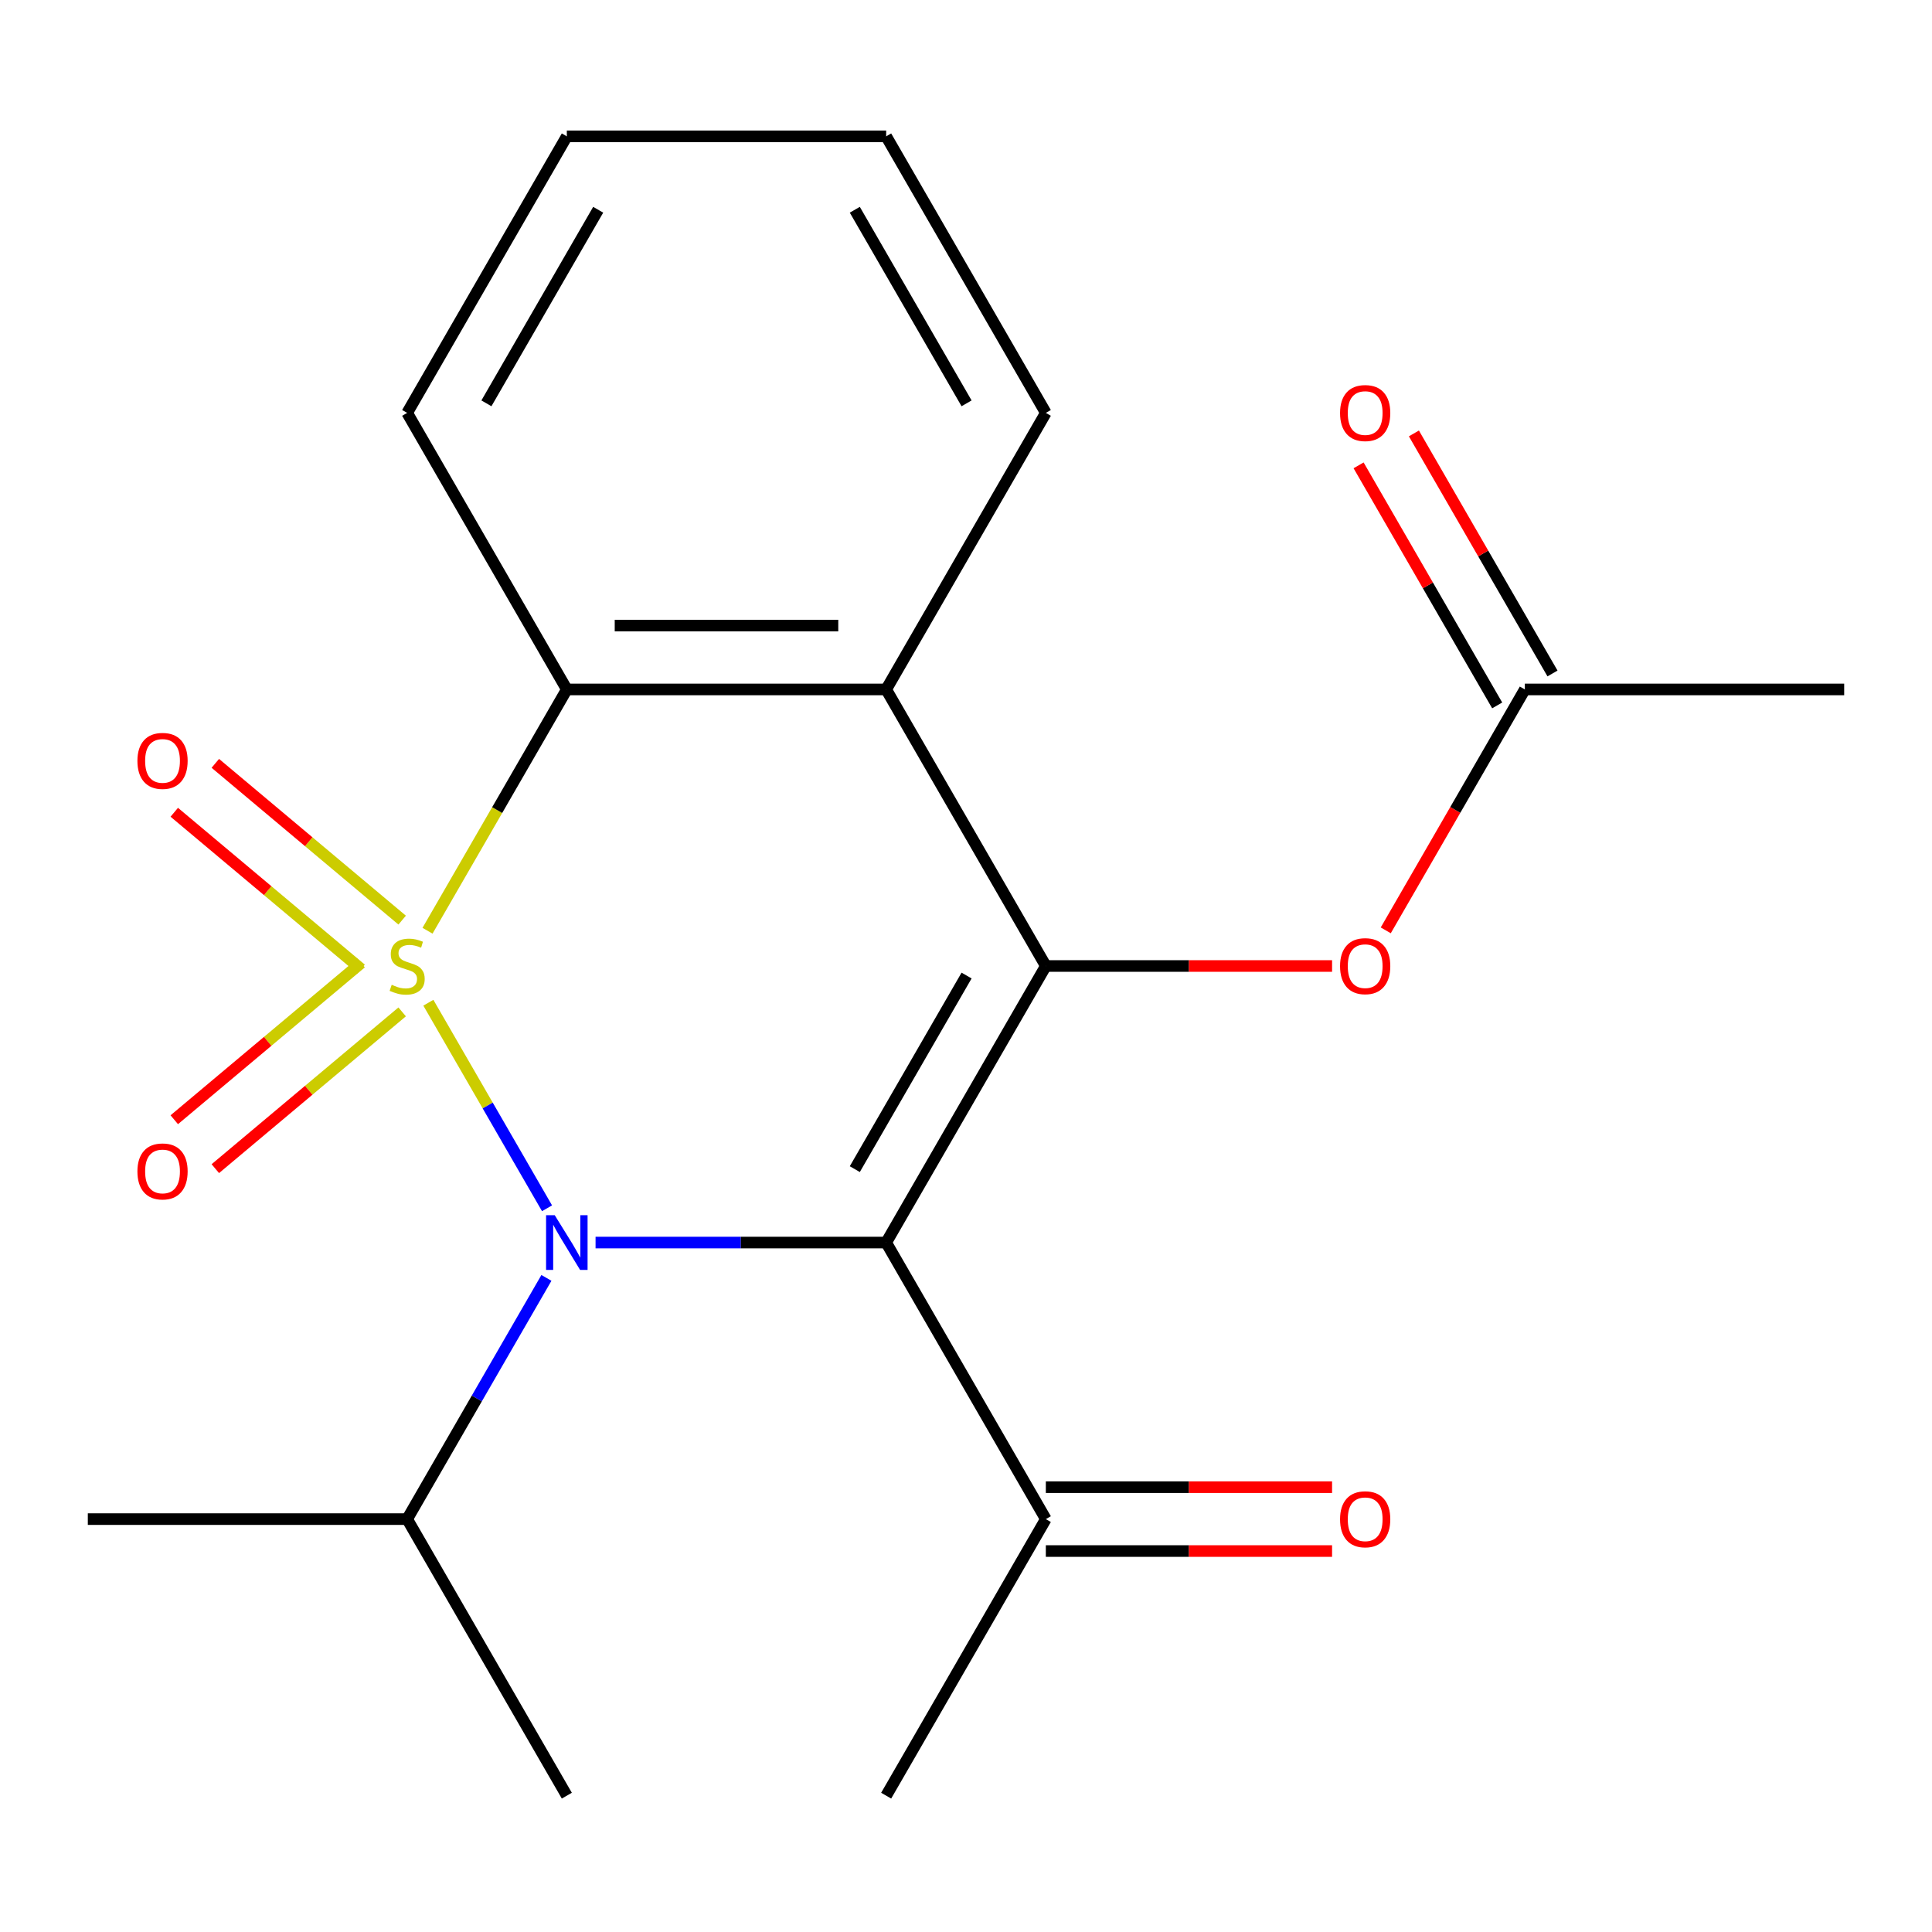 <?xml version='1.0' encoding='iso-8859-1'?>
<svg version='1.1' baseProfile='full'
              xmlns='http://www.w3.org/2000/svg'
                      xmlns:rdkit='http://www.rdkit.org/xml'
                      xmlns:xlink='http://www.w3.org/1999/xlink'
                  xml:space='preserve'
width='1000px' height='1000px' viewBox='0 0 1000 1000'>
<!-- END OF HEADER -->
<rect style='opacity:1.0;fill:#FFFFFF;stroke:none' width='1000' height='1000' x='0' y='0'> </rect>
<path class='bond-0' d='M 221.721,519.012 L 252.432,572.207' style='fill:none;fill-rule:evenodd;stroke:#CCCC00;stroke-width:6px;stroke-linecap:butt;stroke-linejoin:miter;stroke-opacity:1' />
<path class='bond-0' d='M 252.432,572.207 L 283.144,625.401' style='fill:none;fill-rule:evenodd;stroke:#0000FF;stroke-width:6px;stroke-linecap:butt;stroke-linejoin:miter;stroke-opacity:1' />
<path class='bond-3' d='M 221.282,481.748 L 257.335,419.302' style='fill:none;fill-rule:evenodd;stroke:#CCCC00;stroke-width:6px;stroke-linecap:butt;stroke-linejoin:miter;stroke-opacity:1' />
<path class='bond-3' d='M 257.335,419.302 L 293.388,356.855' style='fill:none;fill-rule:evenodd;stroke:#000000;stroke-width:6px;stroke-linecap:butt;stroke-linejoin:miter;stroke-opacity:1' />
<path class='bond-5' d='M 208.156,476.252 L 159.803,435.679' style='fill:none;fill-rule:evenodd;stroke:#CCCC00;stroke-width:6px;stroke-linecap:butt;stroke-linejoin:miter;stroke-opacity:1' />
<path class='bond-5' d='M 159.803,435.679 L 111.451,395.106' style='fill:none;fill-rule:evenodd;stroke:#FF0000;stroke-width:6px;stroke-linecap:butt;stroke-linejoin:miter;stroke-opacity:1' />
<path class='bond-5' d='M 186.907,501.576 L 138.554,461.003' style='fill:none;fill-rule:evenodd;stroke:#CCCC00;stroke-width:6px;stroke-linecap:butt;stroke-linejoin:miter;stroke-opacity:1' />
<path class='bond-5' d='M 138.554,461.003 L 90.201,420.43' style='fill:none;fill-rule:evenodd;stroke:#FF0000;stroke-width:6px;stroke-linecap:butt;stroke-linejoin:miter;stroke-opacity:1' />
<path class='bond-6' d='M 186.907,498.424 L 138.554,538.997' style='fill:none;fill-rule:evenodd;stroke:#CCCC00;stroke-width:6px;stroke-linecap:butt;stroke-linejoin:miter;stroke-opacity:1' />
<path class='bond-6' d='M 138.554,538.997 L 90.201,579.57' style='fill:none;fill-rule:evenodd;stroke:#FF0000;stroke-width:6px;stroke-linecap:butt;stroke-linejoin:miter;stroke-opacity:1' />
<path class='bond-6' d='M 208.156,523.748 L 159.803,564.321' style='fill:none;fill-rule:evenodd;stroke:#CCCC00;stroke-width:6px;stroke-linecap:butt;stroke-linejoin:miter;stroke-opacity:1' />
<path class='bond-6' d='M 159.803,564.321 L 111.451,604.894' style='fill:none;fill-rule:evenodd;stroke:#FF0000;stroke-width:6px;stroke-linecap:butt;stroke-linejoin:miter;stroke-opacity:1' />
<path class='bond-1' d='M 308.261,643.145 L 383.469,643.145' style='fill:none;fill-rule:evenodd;stroke:#0000FF;stroke-width:6px;stroke-linecap:butt;stroke-linejoin:miter;stroke-opacity:1' />
<path class='bond-1' d='M 383.469,643.145 L 458.678,643.145' style='fill:none;fill-rule:evenodd;stroke:#000000;stroke-width:6px;stroke-linecap:butt;stroke-linejoin:miter;stroke-opacity:1' />
<path class='bond-10' d='M 282.827,661.437 L 246.786,723.863' style='fill:none;fill-rule:evenodd;stroke:#0000FF;stroke-width:6px;stroke-linecap:butt;stroke-linejoin:miter;stroke-opacity:1' />
<path class='bond-10' d='M 246.786,723.863 L 210.744,786.289' style='fill:none;fill-rule:evenodd;stroke:#000000;stroke-width:6px;stroke-linecap:butt;stroke-linejoin:miter;stroke-opacity:1' />
<path class='bond-8' d='M 458.678,643.145 L 541.322,786.289' style='fill:none;fill-rule:evenodd;stroke:#000000;stroke-width:6px;stroke-linecap:butt;stroke-linejoin:miter;stroke-opacity:1' />
<path class='bond-21' d='M 458.678,643.145 L 541.322,500' style='fill:none;fill-rule:evenodd;stroke:#000000;stroke-width:6px;stroke-linecap:butt;stroke-linejoin:miter;stroke-opacity:1' />
<path class='bond-21' d='M 442.445,605.144 L 500.297,504.943' style='fill:none;fill-rule:evenodd;stroke:#000000;stroke-width:6px;stroke-linecap:butt;stroke-linejoin:miter;stroke-opacity:1' />
<path class='bond-2' d='M 541.322,500 L 458.678,356.855' style='fill:none;fill-rule:evenodd;stroke:#000000;stroke-width:6px;stroke-linecap:butt;stroke-linejoin:miter;stroke-opacity:1' />
<path class='bond-7' d='M 541.322,500 L 615.401,500' style='fill:none;fill-rule:evenodd;stroke:#000000;stroke-width:6px;stroke-linecap:butt;stroke-linejoin:miter;stroke-opacity:1' />
<path class='bond-7' d='M 615.401,500 L 689.479,500' style='fill:none;fill-rule:evenodd;stroke:#FF0000;stroke-width:6px;stroke-linecap:butt;stroke-linejoin:miter;stroke-opacity:1' />
<path class='bond-4' d='M 293.388,356.855 L 458.678,356.855' style='fill:none;fill-rule:evenodd;stroke:#000000;stroke-width:6px;stroke-linecap:butt;stroke-linejoin:miter;stroke-opacity:1' />
<path class='bond-4' d='M 318.182,323.797 L 433.884,323.797' style='fill:none;fill-rule:evenodd;stroke:#000000;stroke-width:6px;stroke-linecap:butt;stroke-linejoin:miter;stroke-opacity:1' />
<path class='bond-14' d='M 293.388,356.855 L 210.744,213.711' style='fill:none;fill-rule:evenodd;stroke:#000000;stroke-width:6px;stroke-linecap:butt;stroke-linejoin:miter;stroke-opacity:1' />
<path class='bond-13' d='M 458.678,356.855 L 541.322,213.711' style='fill:none;fill-rule:evenodd;stroke:#000000;stroke-width:6px;stroke-linecap:butt;stroke-linejoin:miter;stroke-opacity:1' />
<path class='bond-9' d='M 717.265,481.548 L 753.261,419.202' style='fill:none;fill-rule:evenodd;stroke:#FF0000;stroke-width:6px;stroke-linecap:butt;stroke-linejoin:miter;stroke-opacity:1' />
<path class='bond-9' d='M 753.261,419.202 L 789.256,356.855' style='fill:none;fill-rule:evenodd;stroke:#000000;stroke-width:6px;stroke-linecap:butt;stroke-linejoin:miter;stroke-opacity:1' />
<path class='bond-11' d='M 541.322,802.818 L 615.401,802.818' style='fill:none;fill-rule:evenodd;stroke:#000000;stroke-width:6px;stroke-linecap:butt;stroke-linejoin:miter;stroke-opacity:1' />
<path class='bond-11' d='M 615.401,802.818 L 689.479,802.818' style='fill:none;fill-rule:evenodd;stroke:#FF0000;stroke-width:6px;stroke-linecap:butt;stroke-linejoin:miter;stroke-opacity:1' />
<path class='bond-11' d='M 541.322,769.76 L 615.401,769.76' style='fill:none;fill-rule:evenodd;stroke:#000000;stroke-width:6px;stroke-linecap:butt;stroke-linejoin:miter;stroke-opacity:1' />
<path class='bond-11' d='M 615.401,769.76 L 689.479,769.76' style='fill:none;fill-rule:evenodd;stroke:#FF0000;stroke-width:6px;stroke-linecap:butt;stroke-linejoin:miter;stroke-opacity:1' />
<path class='bond-15' d='M 541.322,786.289 L 458.678,929.434' style='fill:none;fill-rule:evenodd;stroke:#000000;stroke-width:6px;stroke-linecap:butt;stroke-linejoin:miter;stroke-opacity:1' />
<path class='bond-12' d='M 803.571,348.591 L 767.702,286.465' style='fill:none;fill-rule:evenodd;stroke:#000000;stroke-width:6px;stroke-linecap:butt;stroke-linejoin:miter;stroke-opacity:1' />
<path class='bond-12' d='M 767.702,286.465 L 731.833,224.338' style='fill:none;fill-rule:evenodd;stroke:#FF0000;stroke-width:6px;stroke-linecap:butt;stroke-linejoin:miter;stroke-opacity:1' />
<path class='bond-12' d='M 774.942,365.12 L 739.073,302.994' style='fill:none;fill-rule:evenodd;stroke:#000000;stroke-width:6px;stroke-linecap:butt;stroke-linejoin:miter;stroke-opacity:1' />
<path class='bond-12' d='M 739.073,302.994 L 703.205,240.867' style='fill:none;fill-rule:evenodd;stroke:#FF0000;stroke-width:6px;stroke-linecap:butt;stroke-linejoin:miter;stroke-opacity:1' />
<path class='bond-16' d='M 789.256,356.855 L 954.545,356.855' style='fill:none;fill-rule:evenodd;stroke:#000000;stroke-width:6px;stroke-linecap:butt;stroke-linejoin:miter;stroke-opacity:1' />
<path class='bond-17' d='M 210.744,786.289 L 45.455,786.289' style='fill:none;fill-rule:evenodd;stroke:#000000;stroke-width:6px;stroke-linecap:butt;stroke-linejoin:miter;stroke-opacity:1' />
<path class='bond-18' d='M 210.744,786.289 L 293.388,929.434' style='fill:none;fill-rule:evenodd;stroke:#000000;stroke-width:6px;stroke-linecap:butt;stroke-linejoin:miter;stroke-opacity:1' />
<path class='bond-22' d='M 541.322,213.711 L 458.678,70.566' style='fill:none;fill-rule:evenodd;stroke:#000000;stroke-width:6px;stroke-linecap:butt;stroke-linejoin:miter;stroke-opacity:1' />
<path class='bond-22' d='M 500.297,208.768 L 442.445,108.567' style='fill:none;fill-rule:evenodd;stroke:#000000;stroke-width:6px;stroke-linecap:butt;stroke-linejoin:miter;stroke-opacity:1' />
<path class='bond-20' d='M 210.744,213.711 L 293.388,70.566' style='fill:none;fill-rule:evenodd;stroke:#000000;stroke-width:6px;stroke-linecap:butt;stroke-linejoin:miter;stroke-opacity:1' />
<path class='bond-20' d='M 251.769,208.768 L 309.621,108.567' style='fill:none;fill-rule:evenodd;stroke:#000000;stroke-width:6px;stroke-linecap:butt;stroke-linejoin:miter;stroke-opacity:1' />
<path class='bond-19' d='M 458.678,70.566 L 293.388,70.566' style='fill:none;fill-rule:evenodd;stroke:#000000;stroke-width:6px;stroke-linecap:butt;stroke-linejoin:miter;stroke-opacity:1' />
<path  class='atom-0' d='M 202.744 509.72
Q 203.064 509.84, 204.384 510.4
Q 205.704 510.96, 207.144 511.32
Q 208.624 511.64, 210.064 511.64
Q 212.744 511.64, 214.304 510.36
Q 215.864 509.04, 215.864 506.76
Q 215.864 505.2, 215.064 504.24
Q 214.304 503.28, 213.104 502.76
Q 211.904 502.24, 209.904 501.64
Q 207.384 500.88, 205.864 500.16
Q 204.384 499.44, 203.304 497.92
Q 202.264 496.4, 202.264 493.84
Q 202.264 490.28, 204.664 488.08
Q 207.104 485.88, 211.904 485.88
Q 215.184 485.88, 218.904 487.44
L 217.984 490.52
Q 214.584 489.12, 212.024 489.12
Q 209.264 489.12, 207.744 490.28
Q 206.224 491.4, 206.264 493.36
Q 206.264 494.88, 207.024 495.8
Q 207.824 496.72, 208.944 497.24
Q 210.104 497.76, 212.024 498.36
Q 214.584 499.16, 216.104 499.96
Q 217.624 500.76, 218.704 502.4
Q 219.824 504, 219.824 506.76
Q 219.824 510.68, 217.184 512.8
Q 214.584 514.88, 210.224 514.88
Q 207.704 514.88, 205.784 514.32
Q 203.904 513.8, 201.664 512.88
L 202.744 509.72
' fill='#CCCC00'/>
<path  class='atom-1' d='M 287.128 628.985
L 296.408 643.985
Q 297.328 645.465, 298.808 648.145
Q 300.288 650.825, 300.368 650.985
L 300.368 628.985
L 304.128 628.985
L 304.128 657.305
L 300.248 657.305
L 290.288 640.905
Q 289.128 638.985, 287.888 636.785
Q 286.688 634.585, 286.328 633.905
L 286.328 657.305
L 282.648 657.305
L 282.648 628.985
L 287.128 628.985
' fill='#0000FF'/>
<path  class='atom-6' d='M 71.125 393.834
Q 71.125 387.034, 74.485 383.234
Q 77.845 379.434, 84.125 379.434
Q 90.405 379.434, 93.765 383.234
Q 97.125 387.034, 97.125 393.834
Q 97.125 400.714, 93.725 404.634
Q 90.325 408.514, 84.125 408.514
Q 77.885 408.514, 74.485 404.634
Q 71.125 400.754, 71.125 393.834
M 84.125 405.314
Q 88.445 405.314, 90.765 402.434
Q 93.125 399.514, 93.125 393.834
Q 93.125 388.274, 90.765 385.474
Q 88.445 382.634, 84.125 382.634
Q 79.805 382.634, 77.445 385.434
Q 75.125 388.234, 75.125 393.834
Q 75.125 399.554, 77.445 402.434
Q 79.805 405.314, 84.125 405.314
' fill='#FF0000'/>
<path  class='atom-7' d='M 71.125 606.326
Q 71.125 599.526, 74.485 595.726
Q 77.845 591.926, 84.125 591.926
Q 90.405 591.926, 93.765 595.726
Q 97.125 599.526, 97.125 606.326
Q 97.125 613.206, 93.725 617.126
Q 90.325 621.006, 84.125 621.006
Q 77.885 621.006, 74.485 617.126
Q 71.125 613.246, 71.125 606.326
M 84.125 617.806
Q 88.445 617.806, 90.765 614.926
Q 93.125 612.006, 93.125 606.326
Q 93.125 600.766, 90.765 597.966
Q 88.445 595.126, 84.125 595.126
Q 79.805 595.126, 77.445 597.926
Q 75.125 600.726, 75.125 606.326
Q 75.125 612.046, 77.445 614.926
Q 79.805 617.806, 84.125 617.806
' fill='#FF0000'/>
<path  class='atom-8' d='M 693.612 500.08
Q 693.612 493.28, 696.972 489.48
Q 700.332 485.68, 706.612 485.68
Q 712.892 485.68, 716.252 489.48
Q 719.612 493.28, 719.612 500.08
Q 719.612 506.96, 716.212 510.88
Q 712.812 514.76, 706.612 514.76
Q 700.372 514.76, 696.972 510.88
Q 693.612 507, 693.612 500.08
M 706.612 511.56
Q 710.932 511.56, 713.252 508.68
Q 715.612 505.76, 715.612 500.08
Q 715.612 494.52, 713.252 491.72
Q 710.932 488.88, 706.612 488.88
Q 702.292 488.88, 699.932 491.68
Q 697.612 494.48, 697.612 500.08
Q 697.612 505.8, 699.932 508.68
Q 702.292 511.56, 706.612 511.56
' fill='#FF0000'/>
<path  class='atom-12' d='M 693.612 786.369
Q 693.612 779.569, 696.972 775.769
Q 700.332 771.969, 706.612 771.969
Q 712.892 771.969, 716.252 775.769
Q 719.612 779.569, 719.612 786.369
Q 719.612 793.249, 716.212 797.169
Q 712.812 801.049, 706.612 801.049
Q 700.372 801.049, 696.972 797.169
Q 693.612 793.289, 693.612 786.369
M 706.612 797.849
Q 710.932 797.849, 713.252 794.969
Q 715.612 792.049, 715.612 786.369
Q 715.612 780.809, 713.252 778.009
Q 710.932 775.169, 706.612 775.169
Q 702.292 775.169, 699.932 777.969
Q 697.612 780.769, 697.612 786.369
Q 697.612 792.089, 699.932 794.969
Q 702.292 797.849, 706.612 797.849
' fill='#FF0000'/>
<path  class='atom-13' d='M 693.612 213.791
Q 693.612 206.991, 696.972 203.191
Q 700.332 199.391, 706.612 199.391
Q 712.892 199.391, 716.252 203.191
Q 719.612 206.991, 719.612 213.791
Q 719.612 220.671, 716.212 224.591
Q 712.812 228.471, 706.612 228.471
Q 700.372 228.471, 696.972 224.591
Q 693.612 220.711, 693.612 213.791
M 706.612 225.271
Q 710.932 225.271, 713.252 222.391
Q 715.612 219.471, 715.612 213.791
Q 715.612 208.231, 713.252 205.431
Q 710.932 202.591, 706.612 202.591
Q 702.292 202.591, 699.932 205.391
Q 697.612 208.191, 697.612 213.791
Q 697.612 219.511, 699.932 222.391
Q 702.292 225.271, 706.612 225.271
' fill='#FF0000'/>
</svg>
